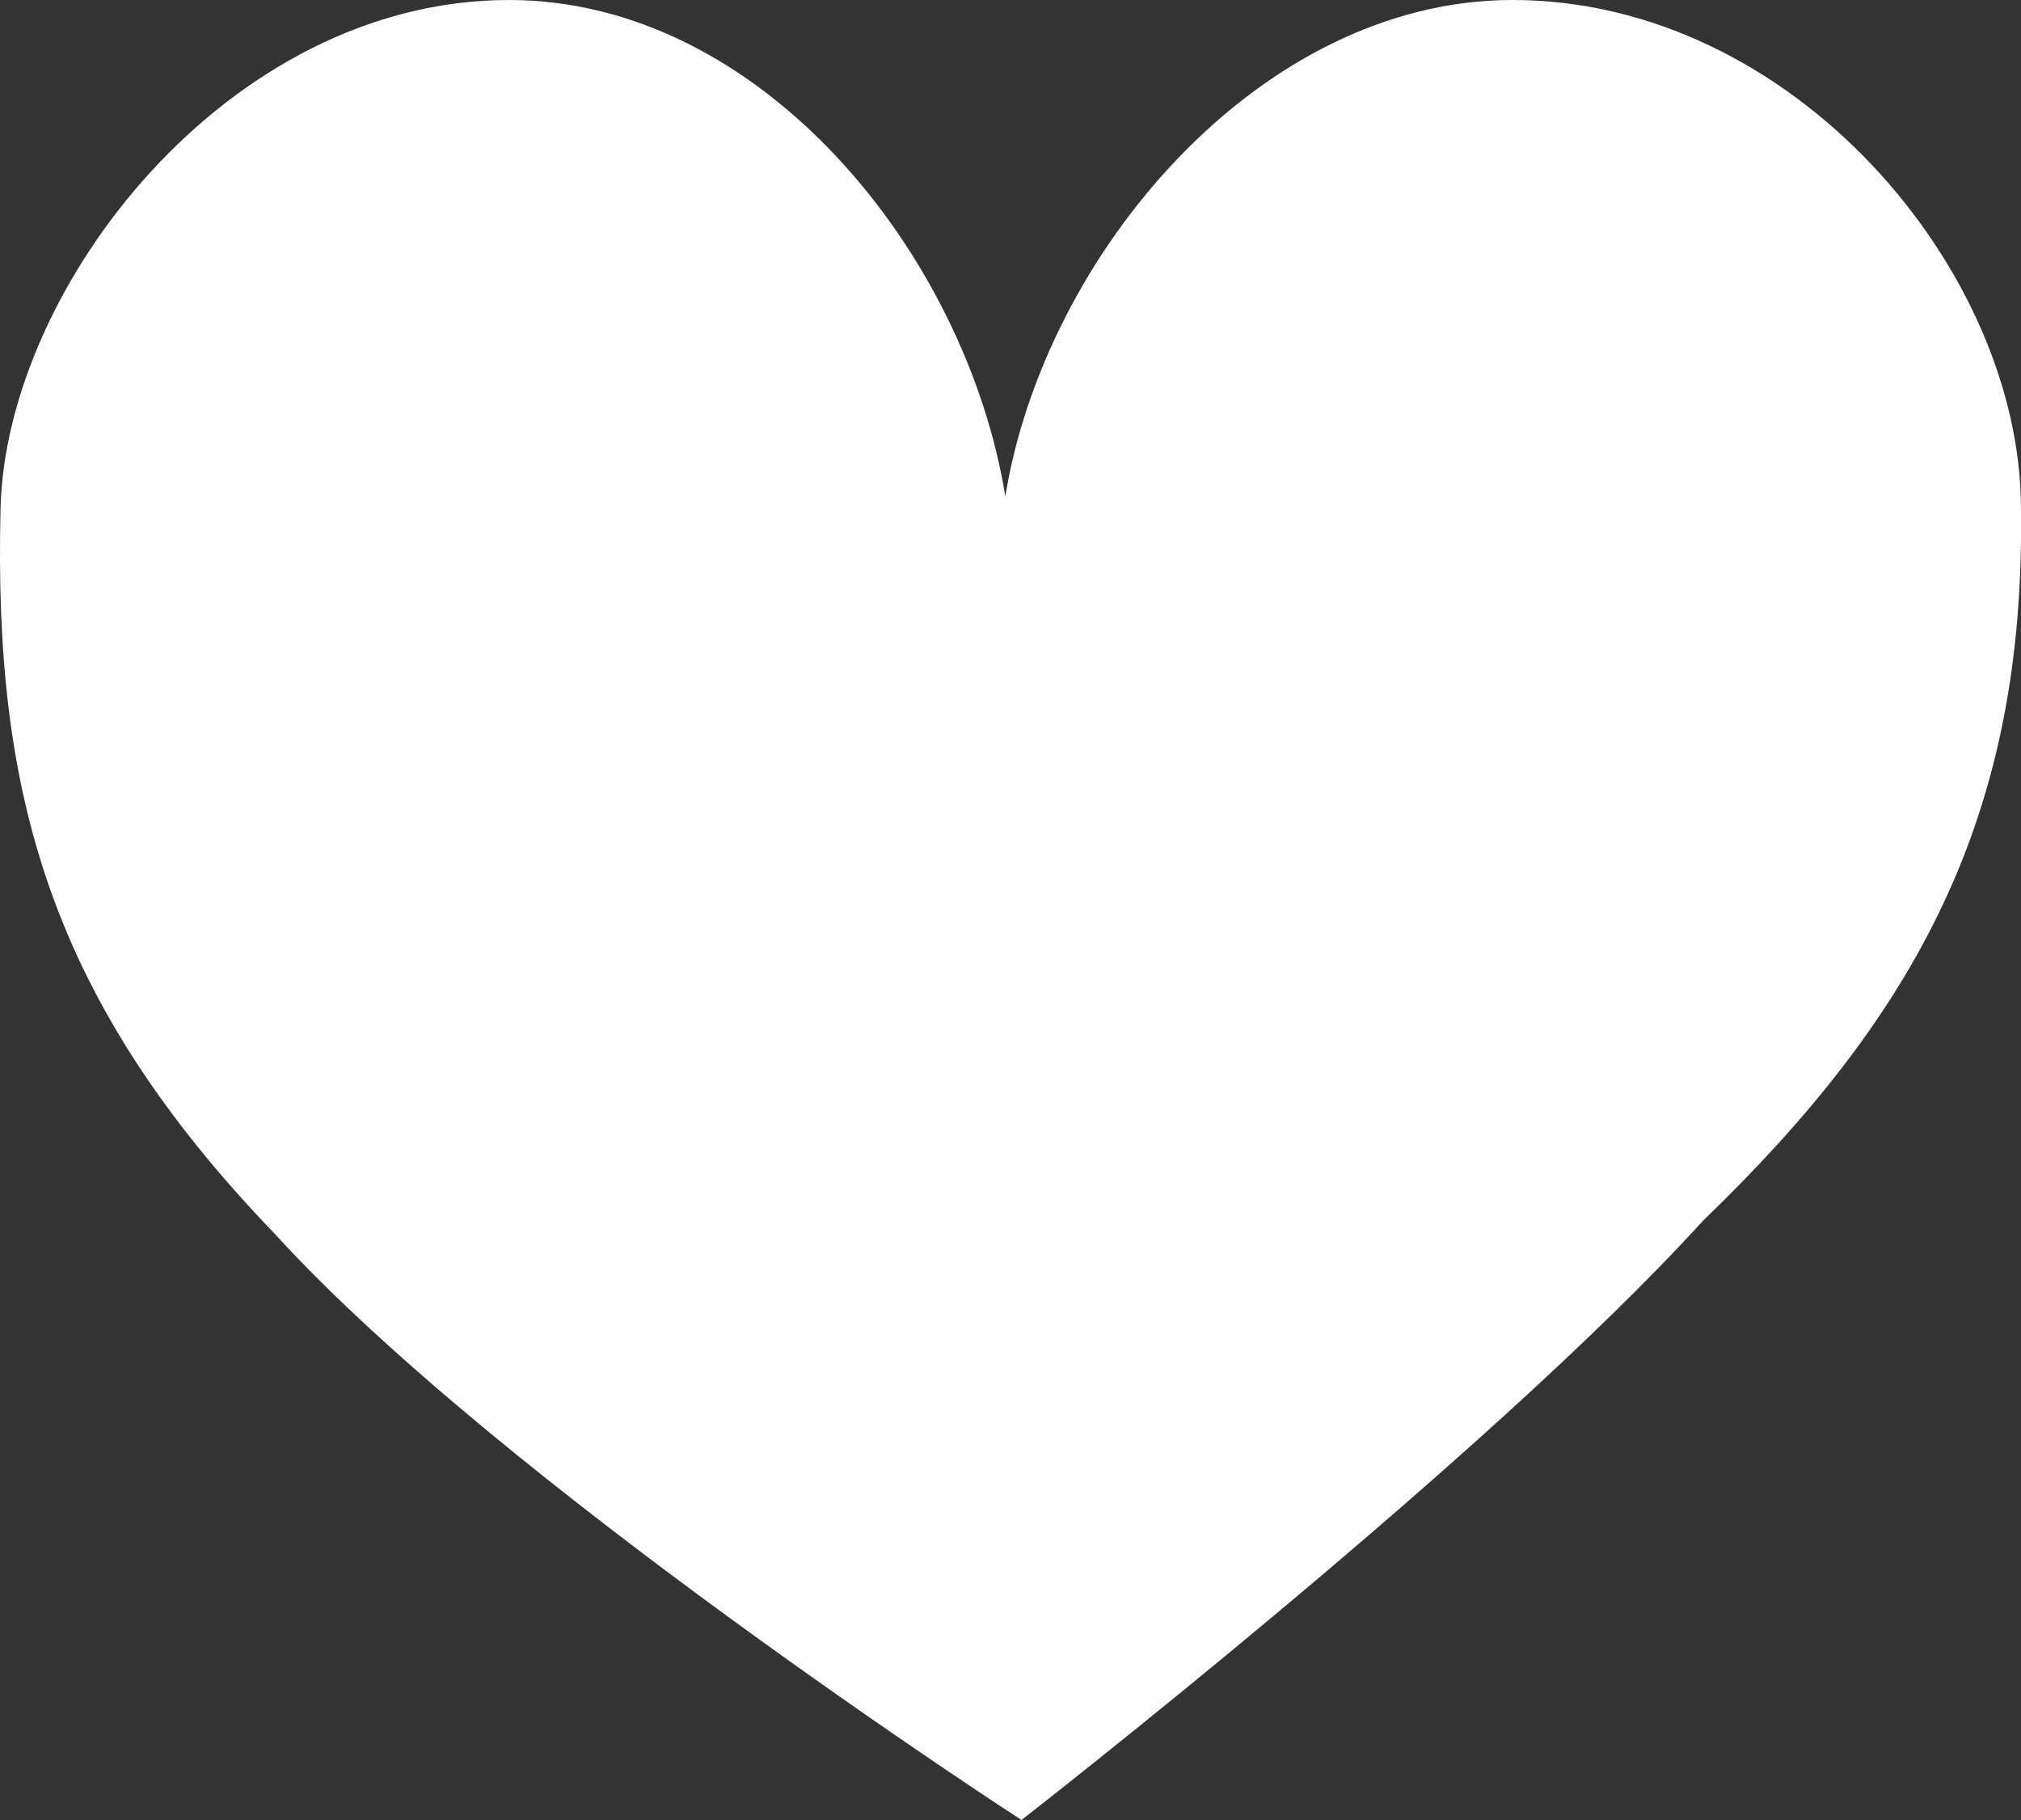 <?xml version="1.0" encoding="UTF-8" standalone="no"?>
<!-- Created with Inkscape (http://www.inkscape.org/) -->

<svg
   xmlns:dc="http://purl.org/dc/elements/1.1/"
   xmlns:cc="http://creativecommons.org/ns#"
   xmlns:rdf="http://www.w3.org/1999/02/22-rdf-syntax-ns#"
   xmlns:svg="http://www.w3.org/2000/svg"
   xmlns="http://www.w3.org/2000/svg"
   xmlns:sodipodi="http://sodipodi.sourceforge.net/DTD/sodipodi-0.dtd"
   xmlns:inkscape="http://www.inkscape.org/namespaces/inkscape"
   width="37.287mm"
   height="33.573mm"
   viewBox="0 0 37.287 33.573"
   version="1.1"
   id="svg4543"
   inkscape:version="0.92.1 r15371"
   sodipodi:docname="heart.svg">
  <rect x="0" y="0" width="37.287" height="33.573" fill="#333333" stroke="none"/>
  <defs
     id="defs4537" />
  <sodipodi:namedview
     id="base"
     pagecolor="#ffffff"
     bordercolor="#666666"
     borderopacity="1.0"
     inkscape:pageopacity="0.0"
     inkscape:pageshadow="2"
     inkscape:zoom="0.35"
     inkscape:cx="-328.10745"
     inkscape:cy="-153.69798"
     inkscape:document-units="mm"
     inkscape:current-layer="layer1"
     showgrid="false"
     inkscape:window-width="1278"
     inkscape:window-height="722"
     inkscape:window-x="0"
     inkscape:window-y="26"
     inkscape:window-maximized="1"
     fit-margin-top="0"
     fit-margin-left="0"
     fit-margin-right="0"
     fit-margin-bottom="0" />
  <g
     inkscape:label="Calque 1"
     inkscape:groupmode="layer"
     id="layer1"
     transform="translate(-37.297,-74.594)">
    <path
       d="m 65.201,74.594 c -4.665,0 -8.633,4.695 -9.356,9.156 -0.723,-4.461 -4.492,-9.156 -9.158,-9.156 -5.181,0 -9.281,5.29 -9.38,9.38 -0.127,5.248 0.889,9.05 5.065,13.386 4.223,4.629 13.771,10.807 13.771,10.807 0,0 8.586,-6.668 12.569,-11.049 3.934,-3.792 5.953,-7.455 5.871,-13.144 -5.29e-4,-4.388 -4.2,-9.38 -9.38,-9.38 z"
       id="path28"
       inkscape:connector-curvature="0"
       style="fill:#ffffff;stroke-width:0.265"
       sodipodi:nodetypes="scssccccs" />
  </g>
</svg>

